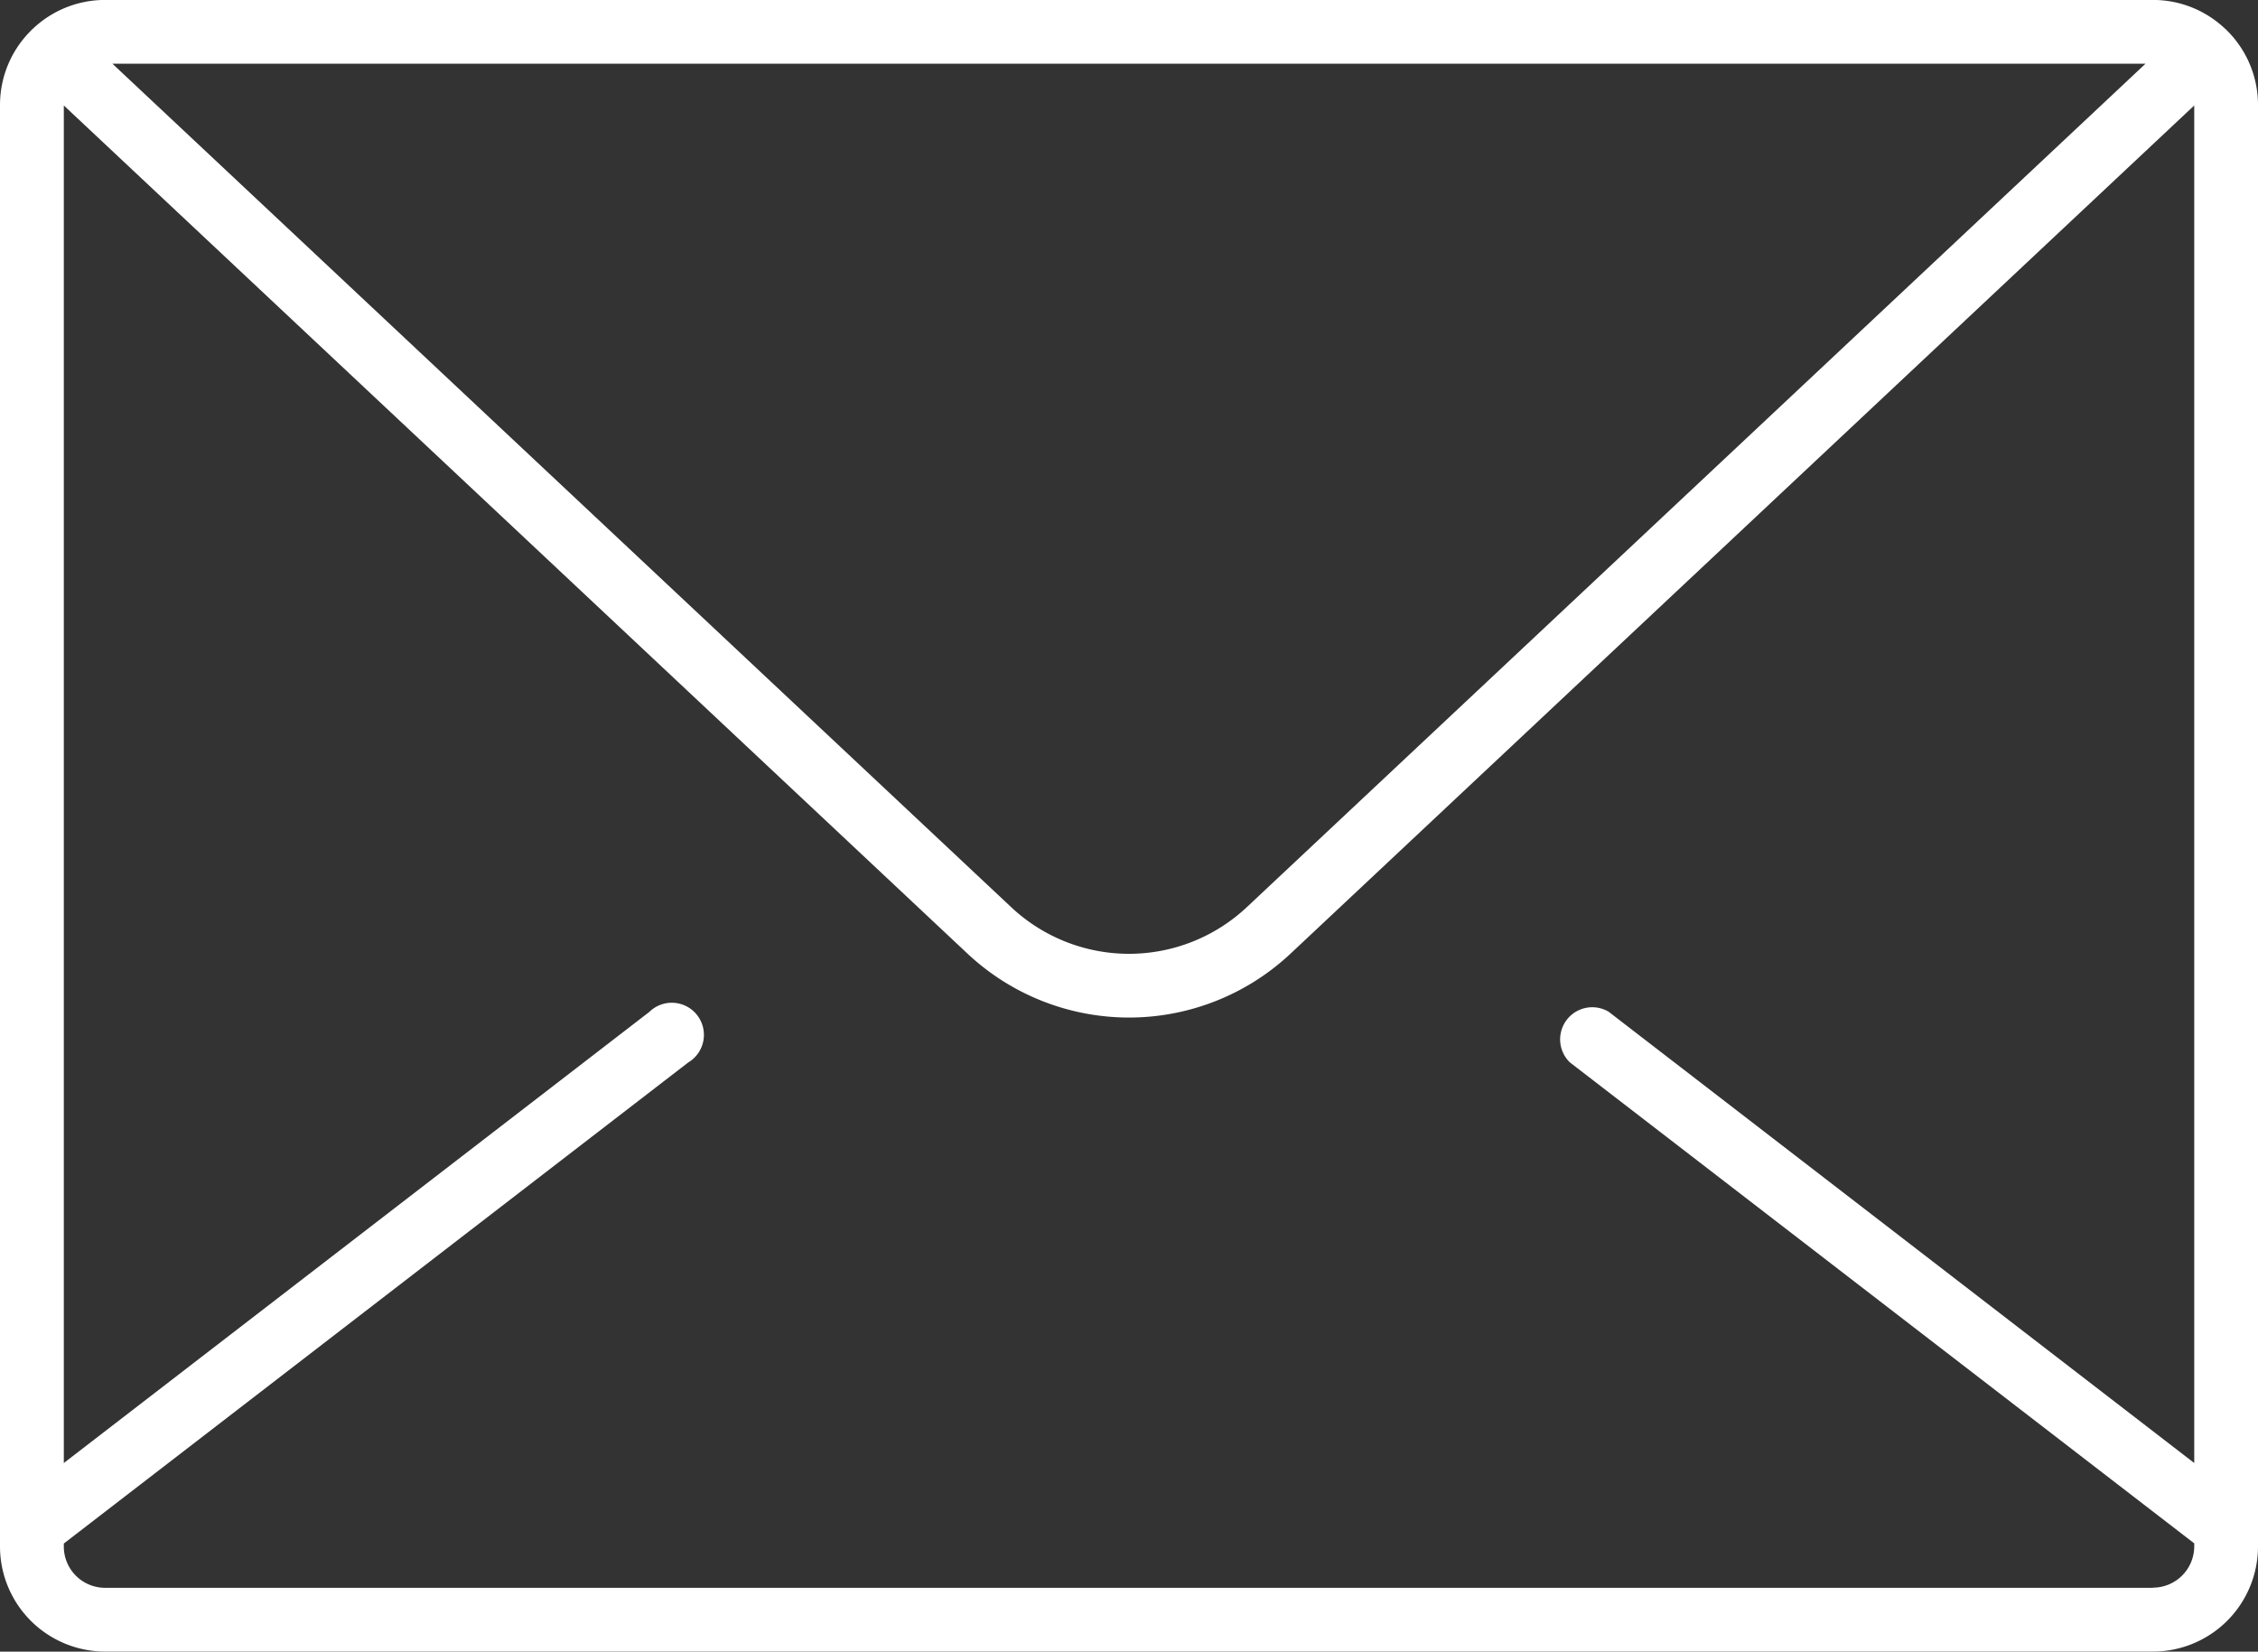 <svg xmlns="http://www.w3.org/2000/svg" xmlns:xlink="http://www.w3.org/1999/xlink" width="42.179" height="30.851" viewBox="0 0 42.179 30.851"><rect x="0" y="0" width="42.179" height="30.851" fill="#333333" stroke="none"/><defs><clipPath id="a"><rect width="42.179" height="30.851" transform="translate(0 0.001)" fill="none"/></clipPath></defs><g transform="translate(0 -0.001)"><g clip-path="url(#a)"><path d="M41.608.579l0,0A.415.415,0,0,0,41.556.53,1.952,1.952,0,0,0,40.217,0H1.962A1.956,1.956,0,0,0,.623.53.516.516,0,0,0,.575.576l0,0A1.957,1.957,0,0,0,0,1.962V28.889a1.964,1.964,0,0,0,1.962,1.962H40.217a1.964,1.964,0,0,0,1.962-1.962V1.962A1.956,1.956,0,0,0,41.608.579m-1.53.612L23.285,16.951a3.215,3.215,0,0,1-4.391,0L2.1,1.191Zm.139,28.469H1.962a.771.771,0,0,1-.77-.771v-.056l11.664-8.986a.6.6,0,1,0-.727-.944L1.192,27.329V1.971L18.079,17.82a4.41,4.41,0,0,0,6.022,0L40.988,1.971V27.329L30.05,18.9a.6.6,0,0,0-.727.944l11.665,8.986v.056a.772.772,0,0,1-.771.771" fill="#fff"/></g></g></svg>